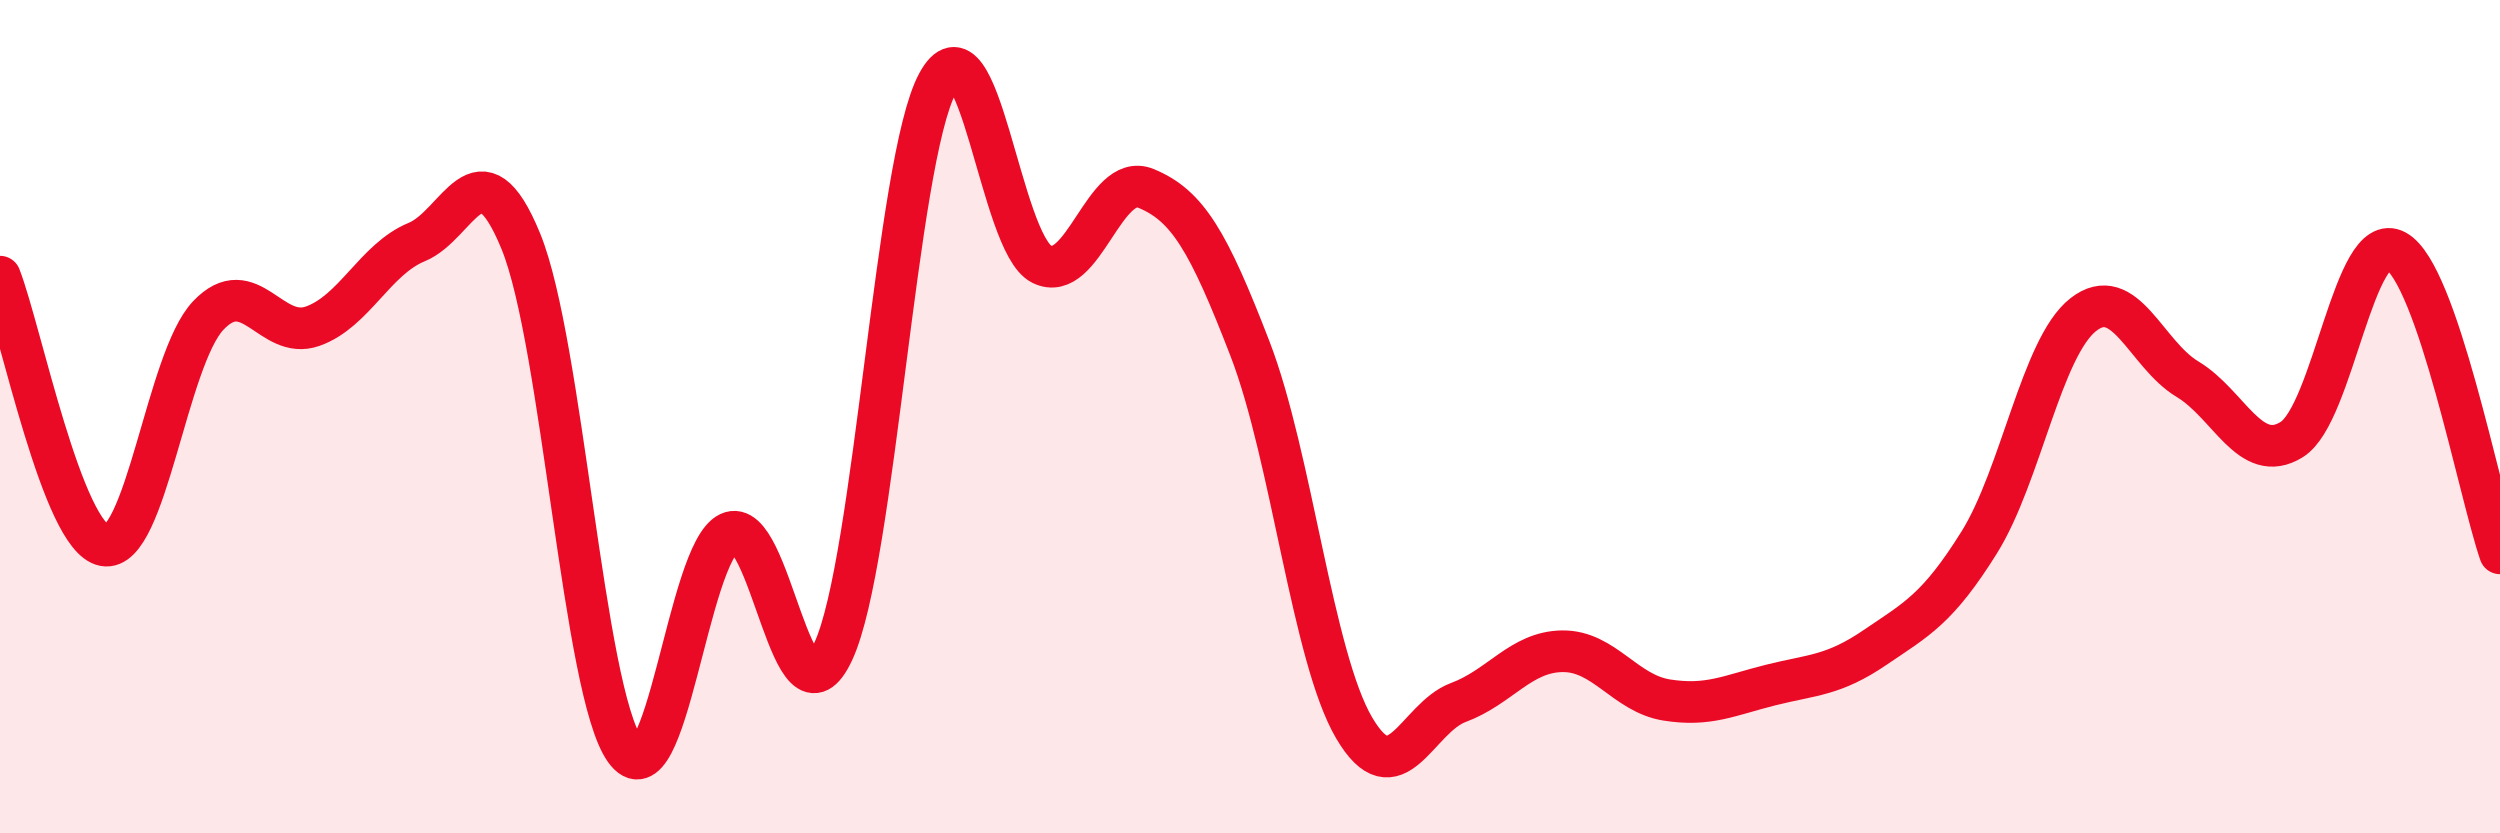 
    <svg width="60" height="20" viewBox="0 0 60 20" xmlns="http://www.w3.org/2000/svg">
      <path
        d="M 0,6.64 C 0.5,7.93 1.5,12.9 2.5,13.09 C 3.5,13.28 4,8.62 5,7.57 C 6,6.52 6.5,8.18 7.5,7.83 C 8.5,7.48 9,6.22 10,5.81 C 11,5.4 11.5,3.35 12.5,5.79 C 13.5,8.23 14,16.6 15,18 C 16,19.4 16.5,13.26 17.5,12.79 C 18.5,12.32 19,17.79 20,15.63 C 21,13.47 21.5,3.86 22.5,2 C 23.5,0.14 24,5.84 25,6.34 C 26,6.84 26.5,4.11 27.5,4.52 C 28.5,4.93 29,5.78 30,8.37 C 31,10.96 31.5,15.77 32.5,17.47 C 33.5,19.17 34,17.23 35,16.86 C 36,16.49 36.5,15.64 37.5,15.63 C 38.5,15.62 39,16.64 40,16.8 C 41,16.96 41.5,16.69 42.5,16.44 C 43.5,16.19 44,16.22 45,15.54 C 46,14.86 46.5,14.62 47.5,13.02 C 48.5,11.42 49,8.33 50,7.55 C 51,6.77 51.5,8.5 52.5,9.1 C 53.5,9.7 54,11.17 55,10.55 C 56,9.93 56.5,5.47 57.5,6.02 C 58.5,6.57 59.5,11.83 60,13.28L60 20L0 20Z"
        fill="#EB0A25"
        opacity="0.1"
        stroke-linecap="round"
        stroke-linejoin="round"
      />
      <path
        d="M 0,6.64 C 0.5,7.93 1.5,12.9 2.5,13.09 C 3.5,13.28 4,8.62 5,7.57 C 6,6.52 6.5,8.18 7.5,7.83 C 8.5,7.48 9,6.22 10,5.81 C 11,5.4 11.5,3.35 12.5,5.79 C 13.5,8.23 14,16.6 15,18 C 16,19.4 16.5,13.26 17.5,12.79 C 18.5,12.32 19,17.79 20,15.63 C 21,13.47 21.5,3.86 22.5,2 C 23.5,0.14 24,5.84 25,6.34 C 26,6.84 26.5,4.11 27.5,4.52 C 28.5,4.93 29,5.78 30,8.37 C 31,10.96 31.5,15.77 32.5,17.47 C 33.5,19.17 34,17.23 35,16.86 C 36,16.49 36.5,15.64 37.5,15.63 C 38.5,15.62 39,16.64 40,16.8 C 41,16.96 41.5,16.69 42.5,16.44 C 43.5,16.19 44,16.22 45,15.54 C 46,14.86 46.5,14.62 47.5,13.02 C 48.5,11.42 49,8.33 50,7.55 C 51,6.77 51.5,8.5 52.5,9.1 C 53.5,9.7 54,11.17 55,10.55 C 56,9.93 56.5,5.47 57.5,6.02 C 58.5,6.57 59.5,11.83 60,13.28"
        stroke="#EB0A25"
        stroke-width="1"
        fill="none"
        stroke-linecap="round"
        stroke-linejoin="round"
      />
    </svg>
  